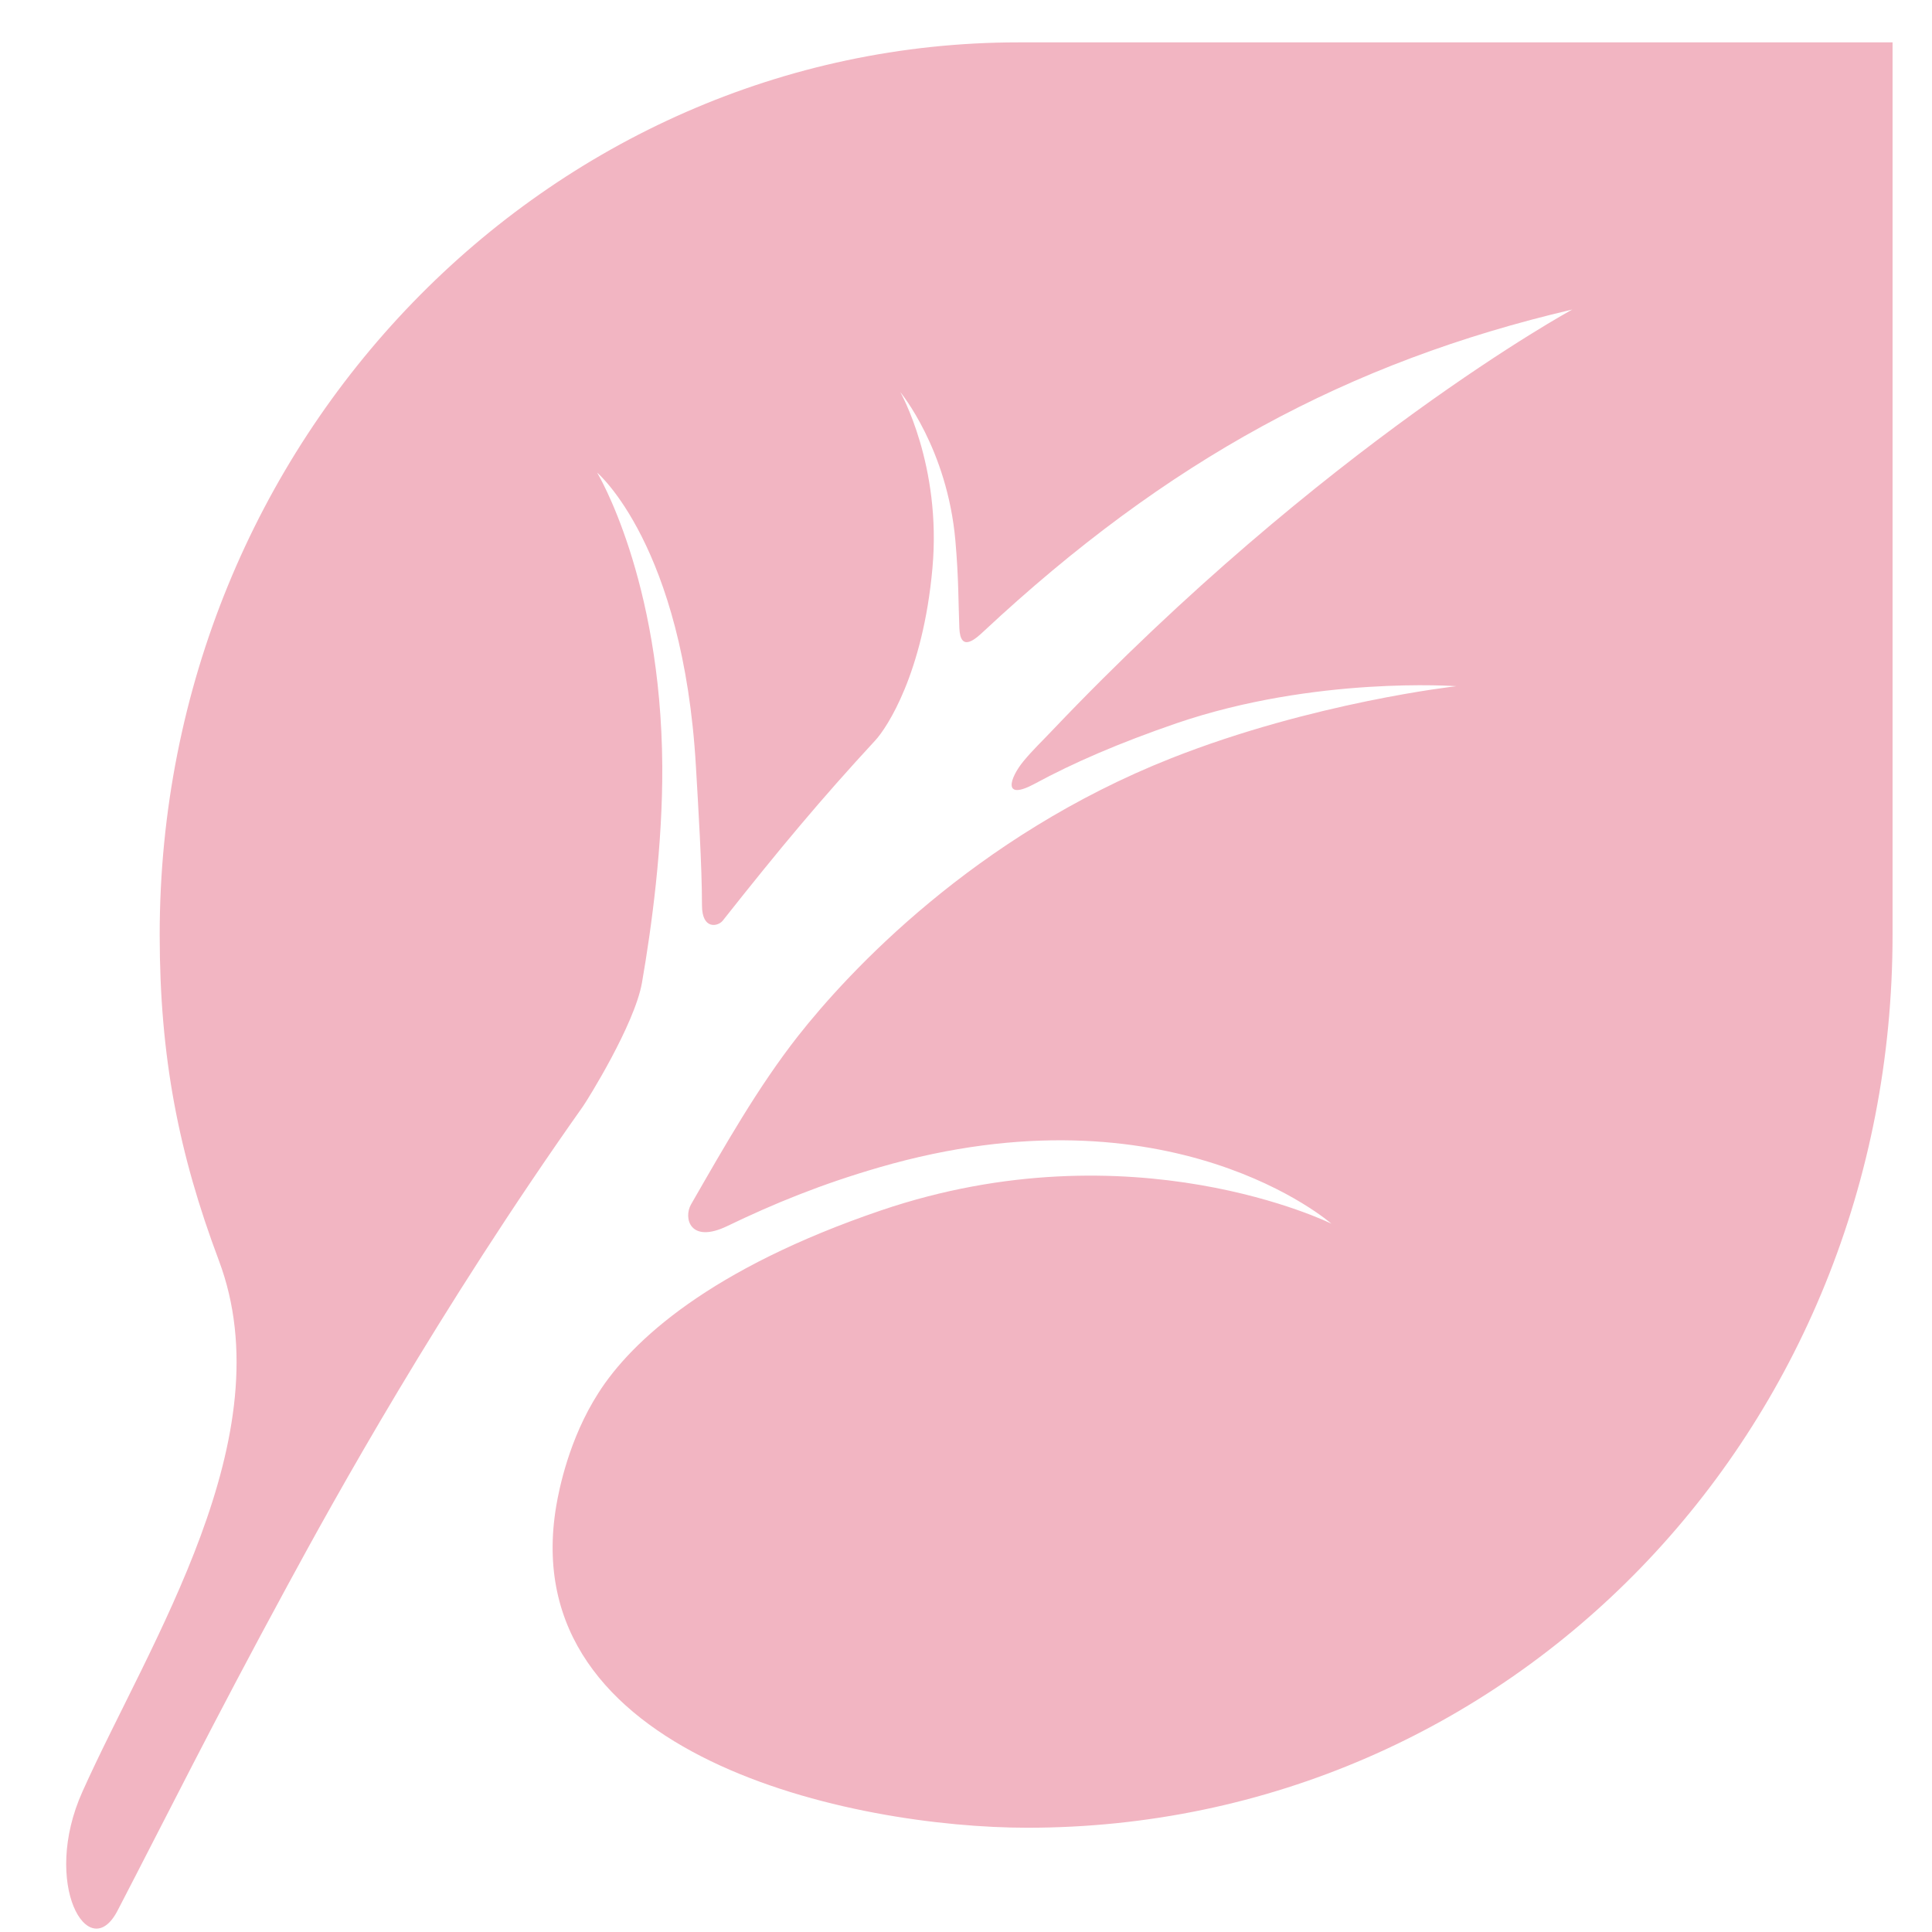 <svg width="29" height="29" viewBox="0 0 29 29" fill="none" xmlns="http://www.w3.org/2000/svg">
<path d="M28.408 14.032C28.408 21.488 22.669 27.435 15.421 27.435C12.816 27.435 7.71 26.379 8.35 22.601C8.391 22.36 8.54 21.6 8.981 20.911C9.481 20.123 10.667 19.039 13.223 18.169C16.995 16.887 19.985 18.368 19.985 18.368C19.985 18.368 17.577 16.252 13.2 17.522C12.317 17.778 11.609 18.07 10.918 18.403C10.357 18.674 10.256 18.283 10.373 18.078C10.882 17.193 11.378 16.317 11.979 15.551C12.734 14.591 14.624 12.551 17.579 11.382C19.709 10.54 21.86 10.3 21.86 10.3C21.86 10.3 19.743 10.144 17.658 10.857C16.795 11.154 16.112 11.45 15.534 11.763C15.039 12.031 15.157 11.677 15.362 11.427C15.498 11.261 15.651 11.117 15.794 10.965C19.881 6.668 23.601 4.646 23.601 4.646C20.233 5.434 17.511 6.914 14.765 9.477C14.651 9.583 14.415 9.806 14.4 9.426C14.385 9.055 14.391 8.688 14.341 8.119C14.22 6.733 13.514 5.886 13.514 5.886C13.514 5.886 14.137 6.982 13.996 8.531C13.855 10.101 13.316 10.923 13.137 11.115C12.329 11.989 11.701 12.741 10.849 13.819C10.78 13.907 10.537 13.963 10.537 13.589C10.537 13 10.48 12.086 10.446 11.504C10.254 8.185 8.963 7.094 8.963 7.094C8.963 7.094 9.923 8.68 9.941 11.498C9.948 12.692 9.781 13.916 9.636 14.752C9.525 15.38 8.815 16.516 8.75 16.608C6.582 19.672 5.018 22.502 4.319 23.792C3.194 25.863 2.491 27.28 1.762 28.684C1.331 29.506 0.614 28.279 1.238 26.892C2.241 24.655 4.28 21.562 3.284 18.917C2.683 17.318 2.397 15.866 2.397 14.032C2.397 6.582 8.232 0.636 15.289 0.636H28.408V14.032Z" fill="#F2B5C2"/>
</svg>
